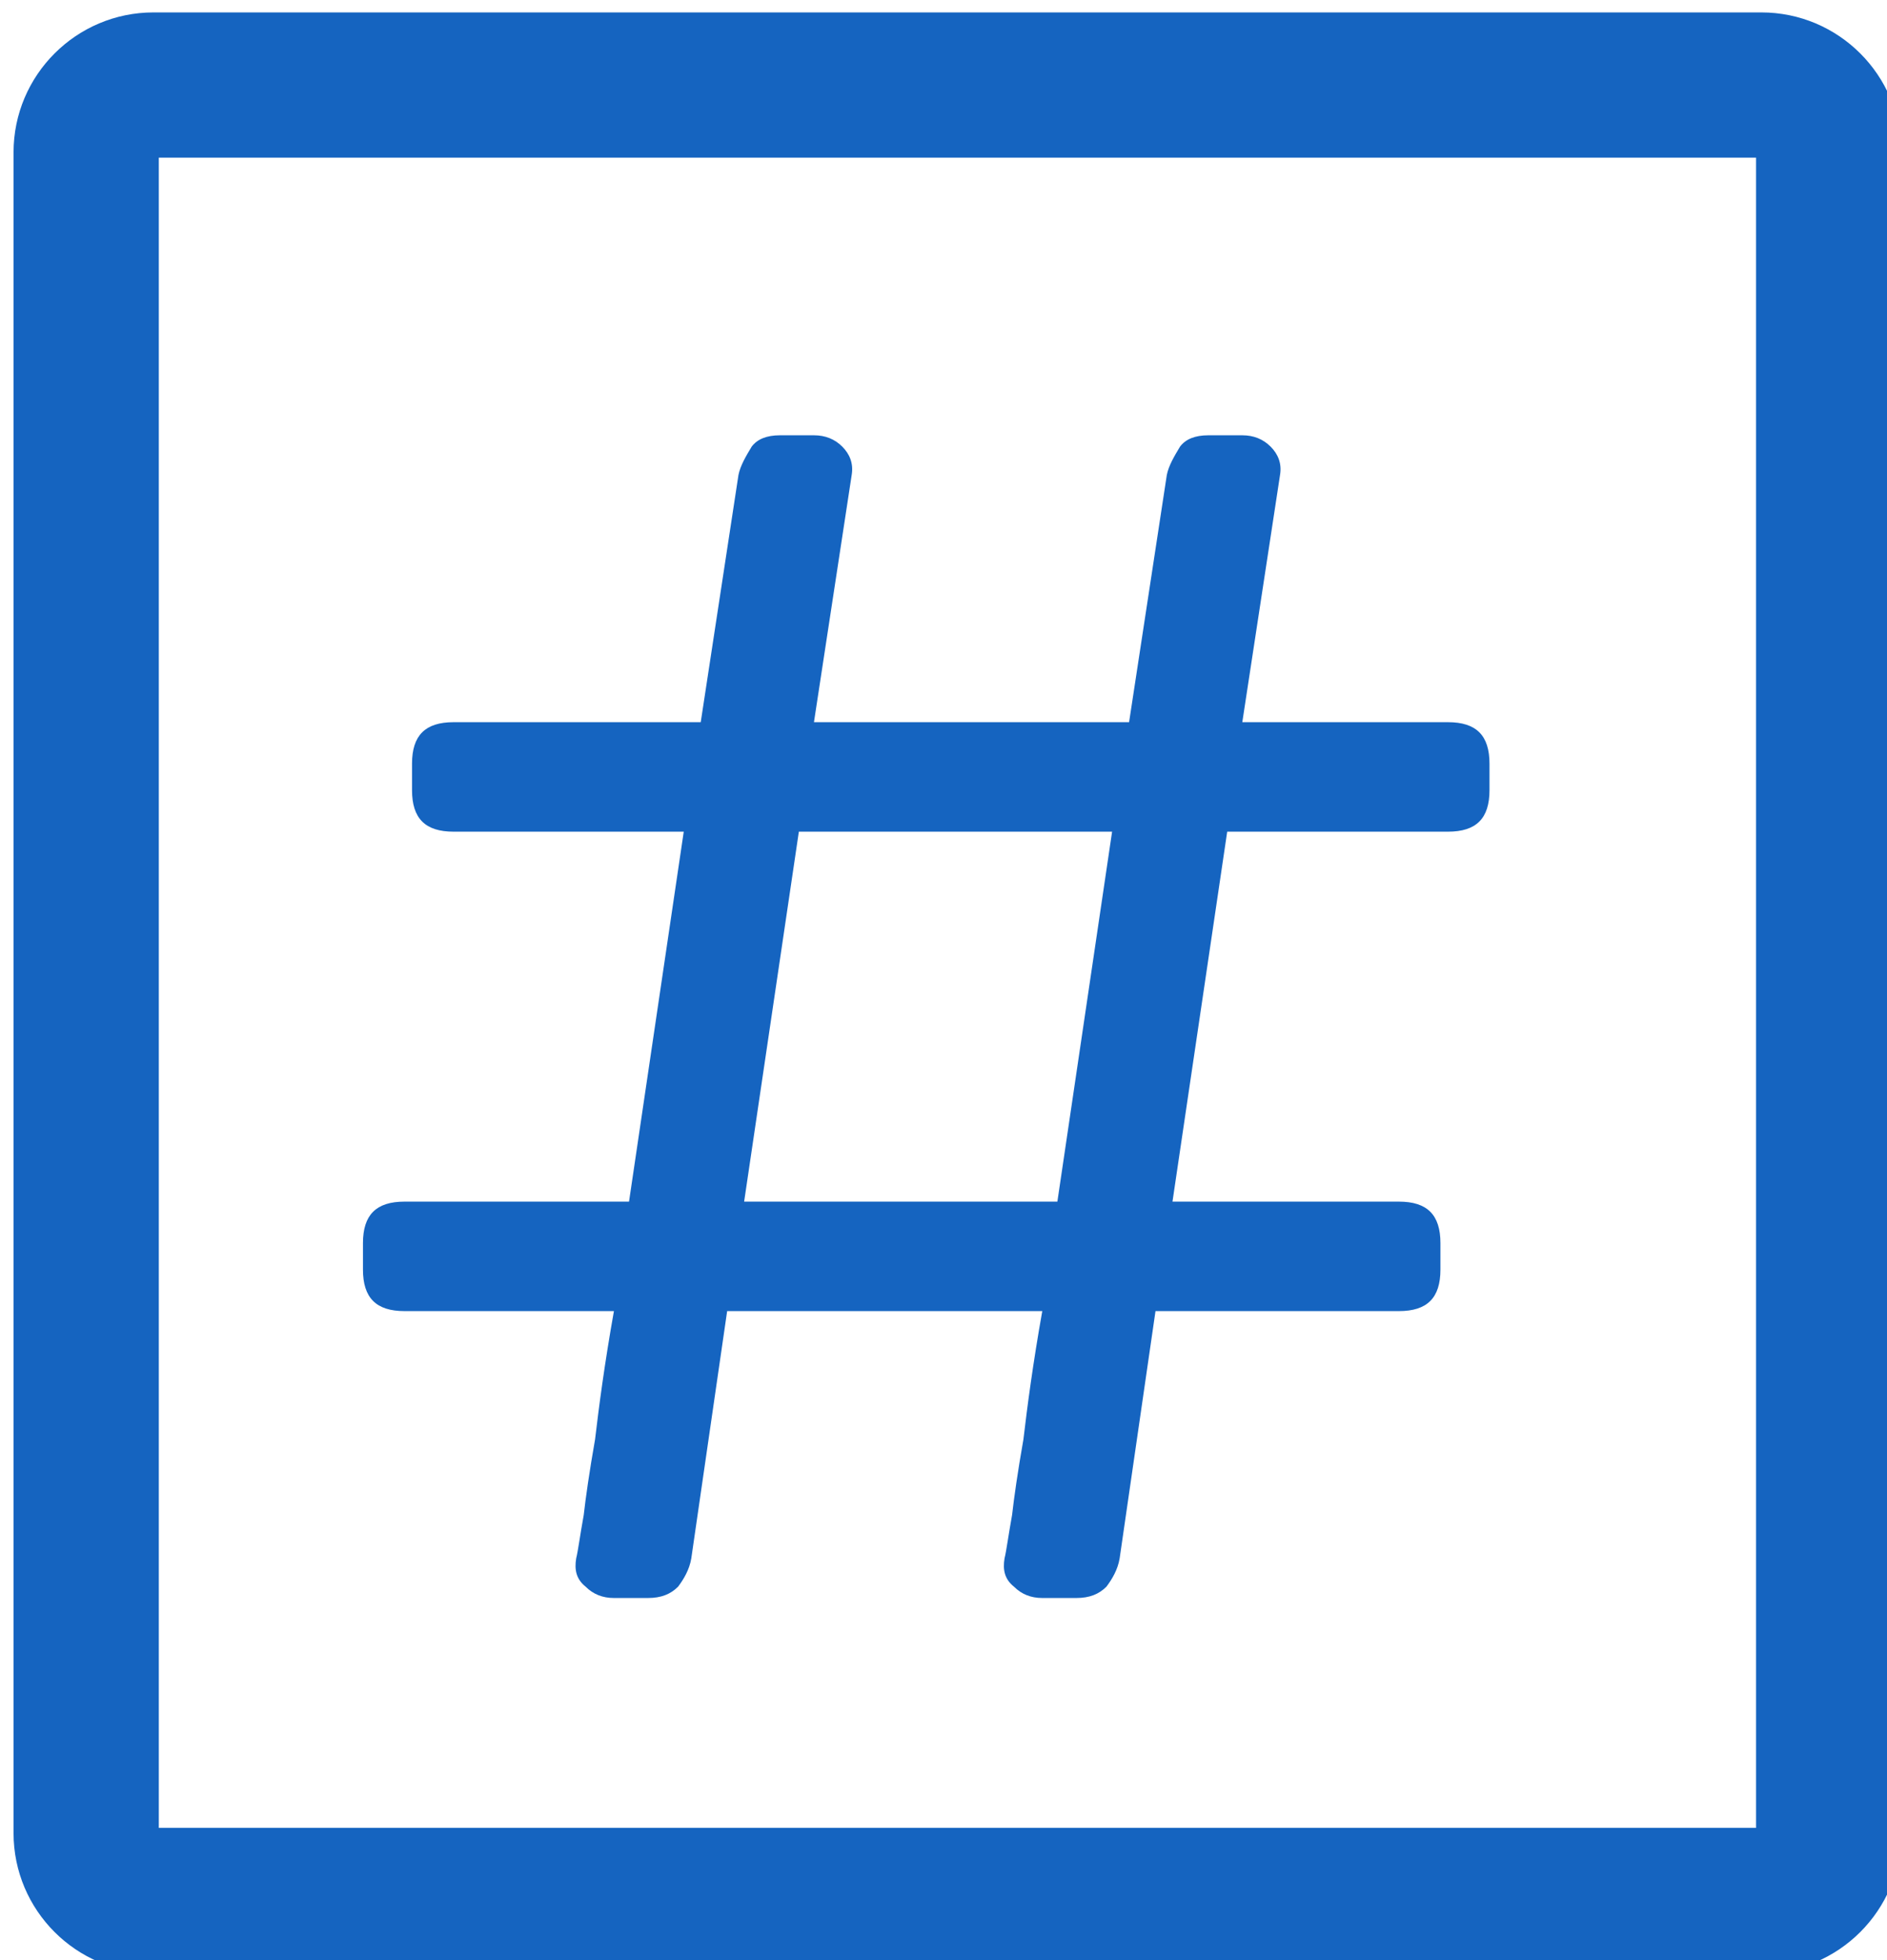 <?xml version="1.0" encoding="UTF-8" standalone="no"?>
<!DOCTYPE svg PUBLIC "-//W3C//DTD SVG 1.1//EN" "http://www.w3.org/Graphics/SVG/1.1/DTD/svg11.dtd">
<svg width="100%" height="100%" viewBox="0 0 26 27" version="1.1" xmlns="http://www.w3.org/2000/svg" xmlns:xlink="http://www.w3.org/1999/xlink" xml:space="preserve" xmlns:serif="http://www.serif.com/" style="fill-rule:evenodd;clip-rule:evenodd;stroke-linejoin:round;stroke-miterlimit:2;">
    <g transform="matrix(1,0,0,1,-271,-2782)">
        <g transform="matrix(1,0,0,1,-49.005,1114.79)">
            <g transform="matrix(1,0,0,1,1,0.586)">
                <g transform="matrix(0.808,0,0,0.839,-179.047,1057.53)">
                    <path d="M648.823,728.478C648.823,727.21 647.753,726.18 646.436,726.18L619.019,726.18C617.702,726.18 616.632,727.21 616.632,728.478L616.632,756.072C616.632,757.34 617.702,758.37 619.019,758.37L646.436,758.37C647.753,758.37 648.823,757.34 648.823,756.072L648.823,728.478ZM619.109,728.564L619.109,755.986L646.346,755.986L646.346,728.564L619.109,728.564Z" style="fill:rgb(21,100,192);"/>
                </g>
                <g transform="matrix(26,0,0,26,322.654,1689.65)">
                    <path d="M0.51,-0.445L0.481,-0.249L0.601,-0.249C0.616,-0.249 0.623,-0.242 0.623,-0.227L0.623,-0.213C0.623,-0.198 0.616,-0.191 0.601,-0.191L0.472,-0.191L0.453,-0.06C0.452,-0.054 0.449,-0.049 0.446,-0.045C0.442,-0.041 0.437,-0.039 0.43,-0.039L0.412,-0.039C0.406,-0.039 0.401,-0.041 0.397,-0.045C0.392,-0.049 0.391,-0.054 0.392,-0.06C0.393,-0.064 0.394,-0.072 0.396,-0.083C0.397,-0.092 0.399,-0.106 0.402,-0.123C0.404,-0.14 0.407,-0.163 0.412,-0.191L0.245,-0.191L0.226,-0.06C0.225,-0.054 0.222,-0.049 0.219,-0.045C0.215,-0.041 0.21,-0.039 0.203,-0.039L0.185,-0.039C0.179,-0.039 0.174,-0.041 0.17,-0.045C0.165,-0.049 0.164,-0.054 0.165,-0.06C0.166,-0.064 0.167,-0.072 0.169,-0.083C0.17,-0.092 0.172,-0.106 0.175,-0.123C0.177,-0.14 0.18,-0.163 0.185,-0.191L0.074,-0.191C0.059,-0.191 0.052,-0.198 0.052,-0.213L0.052,-0.227C0.052,-0.242 0.059,-0.249 0.074,-0.249L0.193,-0.249L0.222,-0.445L0.1,-0.445C0.085,-0.445 0.078,-0.452 0.078,-0.467L0.078,-0.481C0.078,-0.496 0.085,-0.503 0.1,-0.503L0.231,-0.503L0.251,-0.634C0.252,-0.639 0.255,-0.644 0.258,-0.649C0.261,-0.653 0.266,-0.655 0.273,-0.655L0.291,-0.655C0.297,-0.655 0.302,-0.653 0.306,-0.649C0.31,-0.645 0.312,-0.64 0.311,-0.634L0.291,-0.503L0.458,-0.503L0.478,-0.634C0.479,-0.639 0.482,-0.644 0.485,-0.649C0.488,-0.653 0.493,-0.655 0.5,-0.655L0.518,-0.655C0.524,-0.655 0.529,-0.653 0.533,-0.649C0.537,-0.645 0.539,-0.64 0.538,-0.634L0.518,-0.503L0.627,-0.503C0.642,-0.503 0.649,-0.496 0.649,-0.481L0.649,-0.467C0.649,-0.452 0.642,-0.445 0.627,-0.445L0.51,-0.445ZM0.42,-0.249L0.449,-0.445L0.283,-0.445L0.254,-0.249L0.42,-0.249Z" style="fill:rgb(21,100,192);fill-rule:nonzero;"/>
                </g>
            </g>
        </g>
    </g>
</svg>
